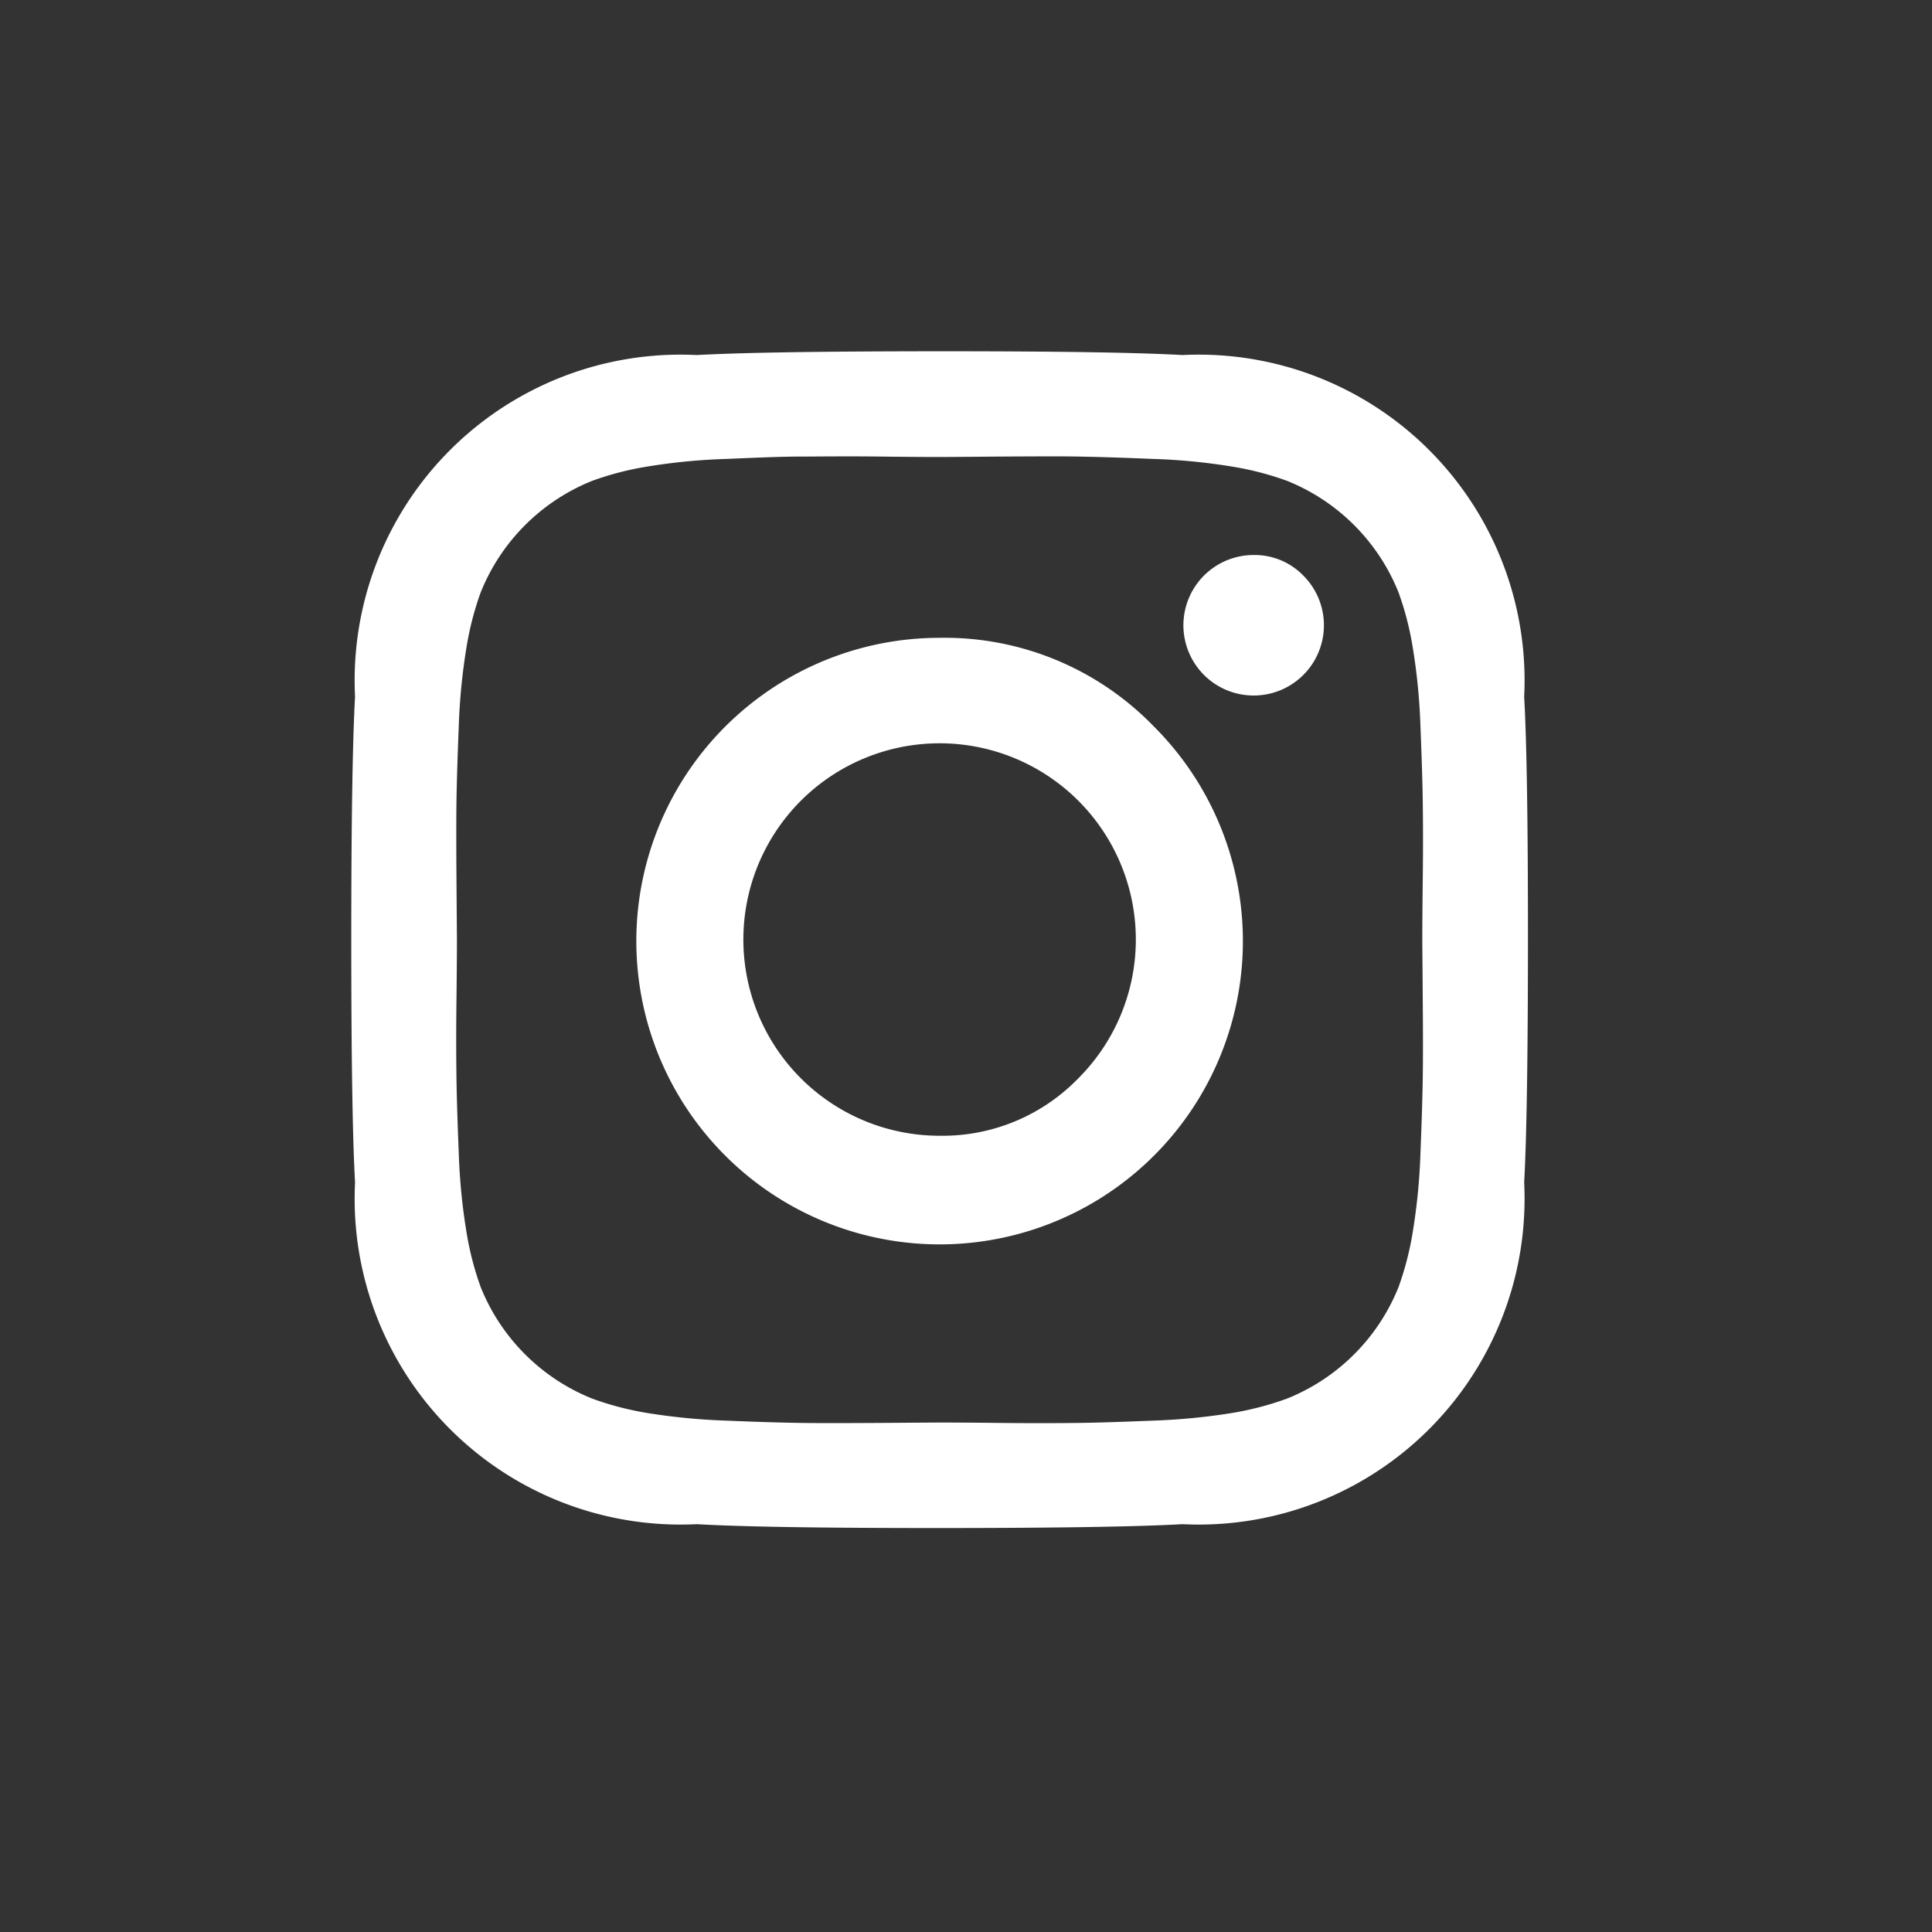 <svg id="ico_instagram" xmlns="http://www.w3.org/2000/svg" width="44" height="44" viewBox="0 0 44 44">
  <rect x="0" y="0" width="44" height="44" fill="#333333" stroke="none"/>
  <path id="Trazado_776" data-name="Trazado 776" d="M1353.765,2494.28q.087,1.536.086,5.532t-.086,5.53a7.421,7.421,0,0,1-7.782,7.782q-1.536.087-5.53.088t-5.532-.088a7.421,7.421,0,0,1-7.782-7.782q-.086-1.536-.086-5.53t.086-5.532a7.42,7.42,0,0,1,7.782-7.782q1.536-.085,5.532-.086t5.53.086a7.42,7.42,0,0,1,7.782,7.782Zm-11.978-5.47c-.81.008-1.254.01-1.334.01s-.528,0-1.336-.01-1.422,0-1.84,0-.98.024-1.684.054a13.55,13.55,0,0,0-1.8.174,6.848,6.848,0,0,0-1.246.322,4.566,4.566,0,0,0-2.548,2.547,6.923,6.923,0,0,0-.322,1.248,13.843,13.843,0,0,0-.176,1.8q-.042,1.055-.052,1.684c-.006.418-.006,1.032,0,1.84s.01,1.254.01,1.336,0,.525-.01,1.334-.006,1.422,0,1.84.024.982.052,1.684a13.855,13.855,0,0,0,.176,1.8,6.948,6.948,0,0,0,.322,1.248,4.566,4.566,0,0,0,2.548,2.546,7,7,0,0,0,1.246.325,14.3,14.3,0,0,0,1.8.174c.7.029,1.264.046,1.684.052s1.032.005,1.84,0,1.254-.009,1.336-.009.524,0,1.334.009,1.422.005,1.84,0,.98-.024,1.684-.052a14.293,14.293,0,0,0,1.8-.174,7,7,0,0,0,1.246-.325,4.567,4.567,0,0,0,2.548-2.546,6.94,6.94,0,0,0,.322-1.248,13.855,13.855,0,0,0,.176-1.8q.042-1.053.052-1.684t0-1.84c-.006-.809-.01-1.254-.01-1.334s0-.526.01-1.336.006-1.423,0-1.84-.024-.98-.052-1.684a13.843,13.843,0,0,0-.176-1.8,6.916,6.916,0,0,0-.322-1.248,4.567,4.567,0,0,0-2.548-2.547,6.852,6.852,0,0,0-1.246-.322,13.546,13.546,0,0,0-1.8-.174c-.7-.03-1.264-.046-1.684-.054S1342.595,2488.806,1341.787,2488.81Zm3.532,6.134a6.907,6.907,0,1,1-4.866-2.006A6.627,6.627,0,0,1,1345.319,2494.944Zm-1.708,8.026a4.469,4.469,0,1,0-3.158,1.308A4.306,4.306,0,0,0,1343.611,2502.97Zm5.128-11.446a1.6,1.6,0,1,1-1.134-.472A1.546,1.546,0,0,1,1348.739,2491.524Z" transform="translate(-1319.053 -2478.412)" fill="#fff"/>
  <rect id="Rectángulo_200" data-name="Rectángulo 200" width="44" height="44" fill="none"/>
</svg>
